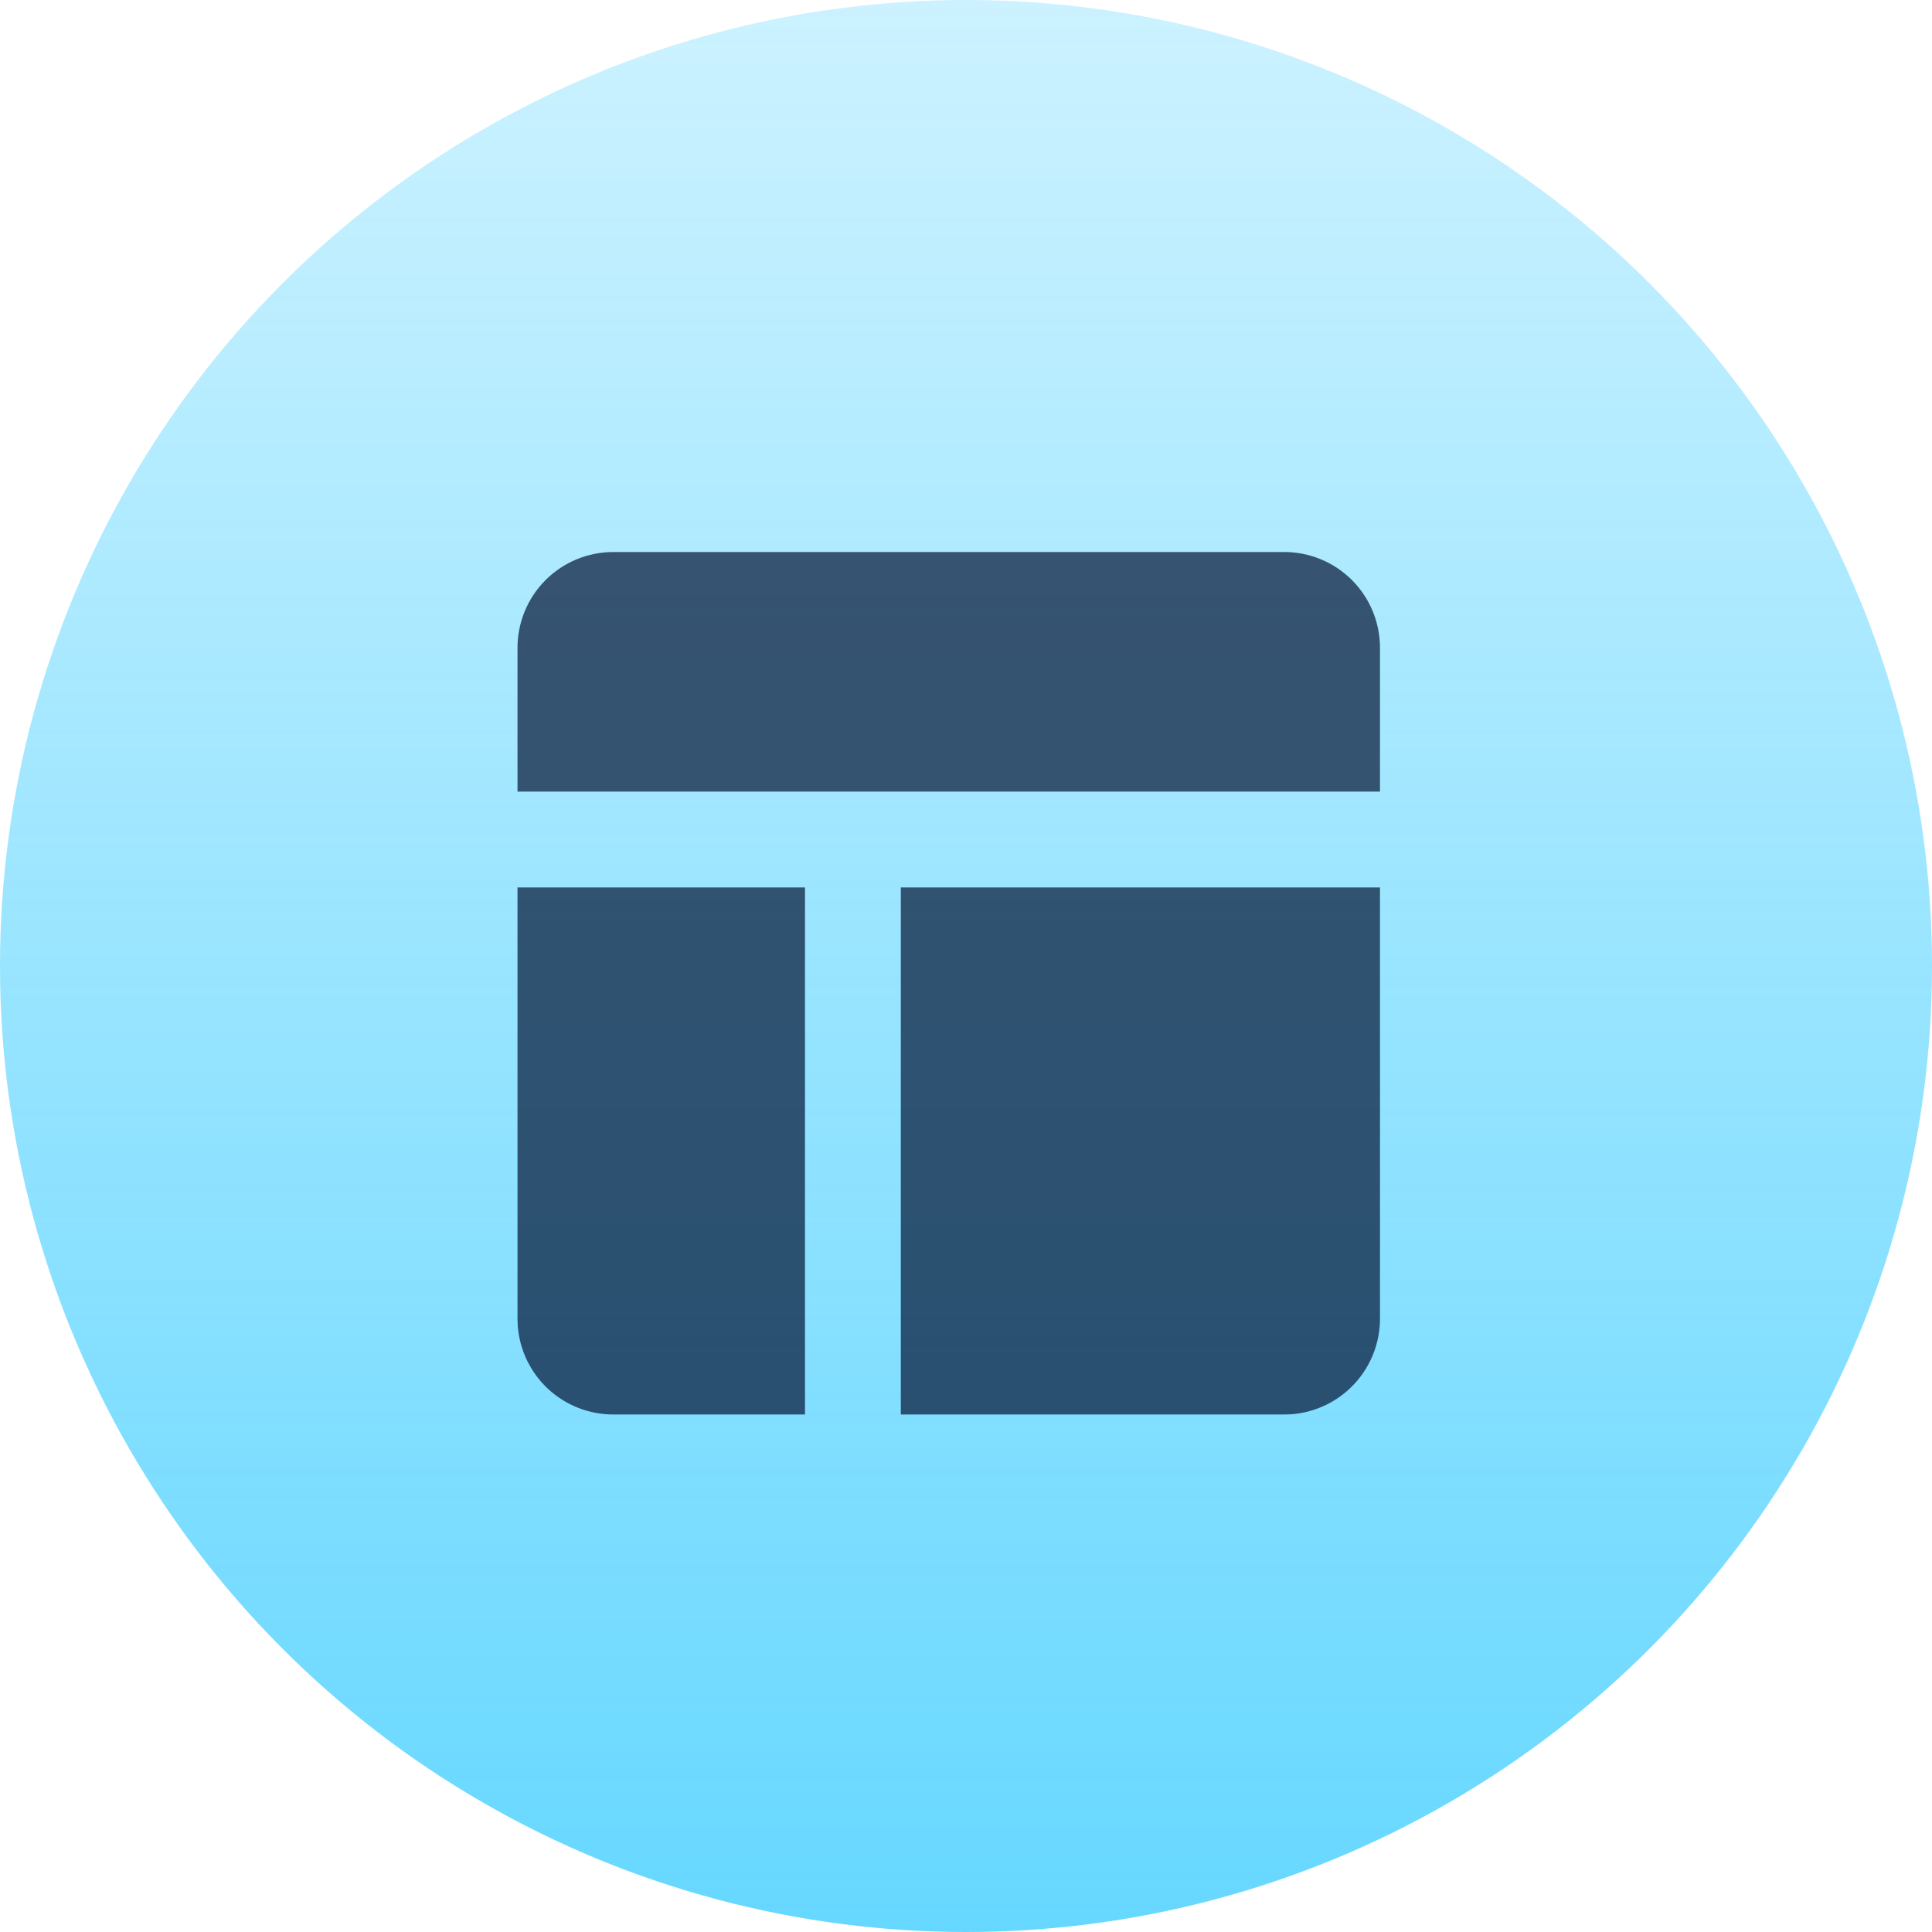 <svg width="50" height="50" viewBox="0 0 50 50" fill="none" xmlns="http://www.w3.org/2000/svg">
<circle cx="25" cy="25" r="25" fill="url(#paint0_linear_5179_91731)"/>
<path d="M20.833 22.966V36.607H15.873C15.247 36.607 14.644 36.371 14.185 35.946C13.727 35.52 13.446 34.937 13.399 34.313L13.393 34.127V22.966H20.833ZM35.714 22.966V34.127C35.714 34.753 35.478 35.355 35.052 35.814C34.627 36.273 34.044 36.554 33.42 36.601L33.234 36.607H23.313V22.966H35.714ZM33.234 14.286C33.892 14.286 34.523 14.547 34.988 15.012C35.453 15.477 35.714 16.108 35.714 16.766V20.486H13.393V16.766C13.393 16.108 13.654 15.477 14.119 15.012C14.584 14.547 15.215 14.286 15.873 14.286H33.234Z" fill="#041436" fill-opacity="0.7"/>
<defs>
<linearGradient id="paint0_linear_5179_91731" x1="25" y1="0" x2="25" y2="50" gradientUnits="userSpaceOnUse">
<stop stop-color="#00BDFF" stop-opacity="0.2"/>
<stop offset="1" stop-color="#00BDFF" stop-opacity="0.6"/>
</linearGradient>
</defs>
</svg>
